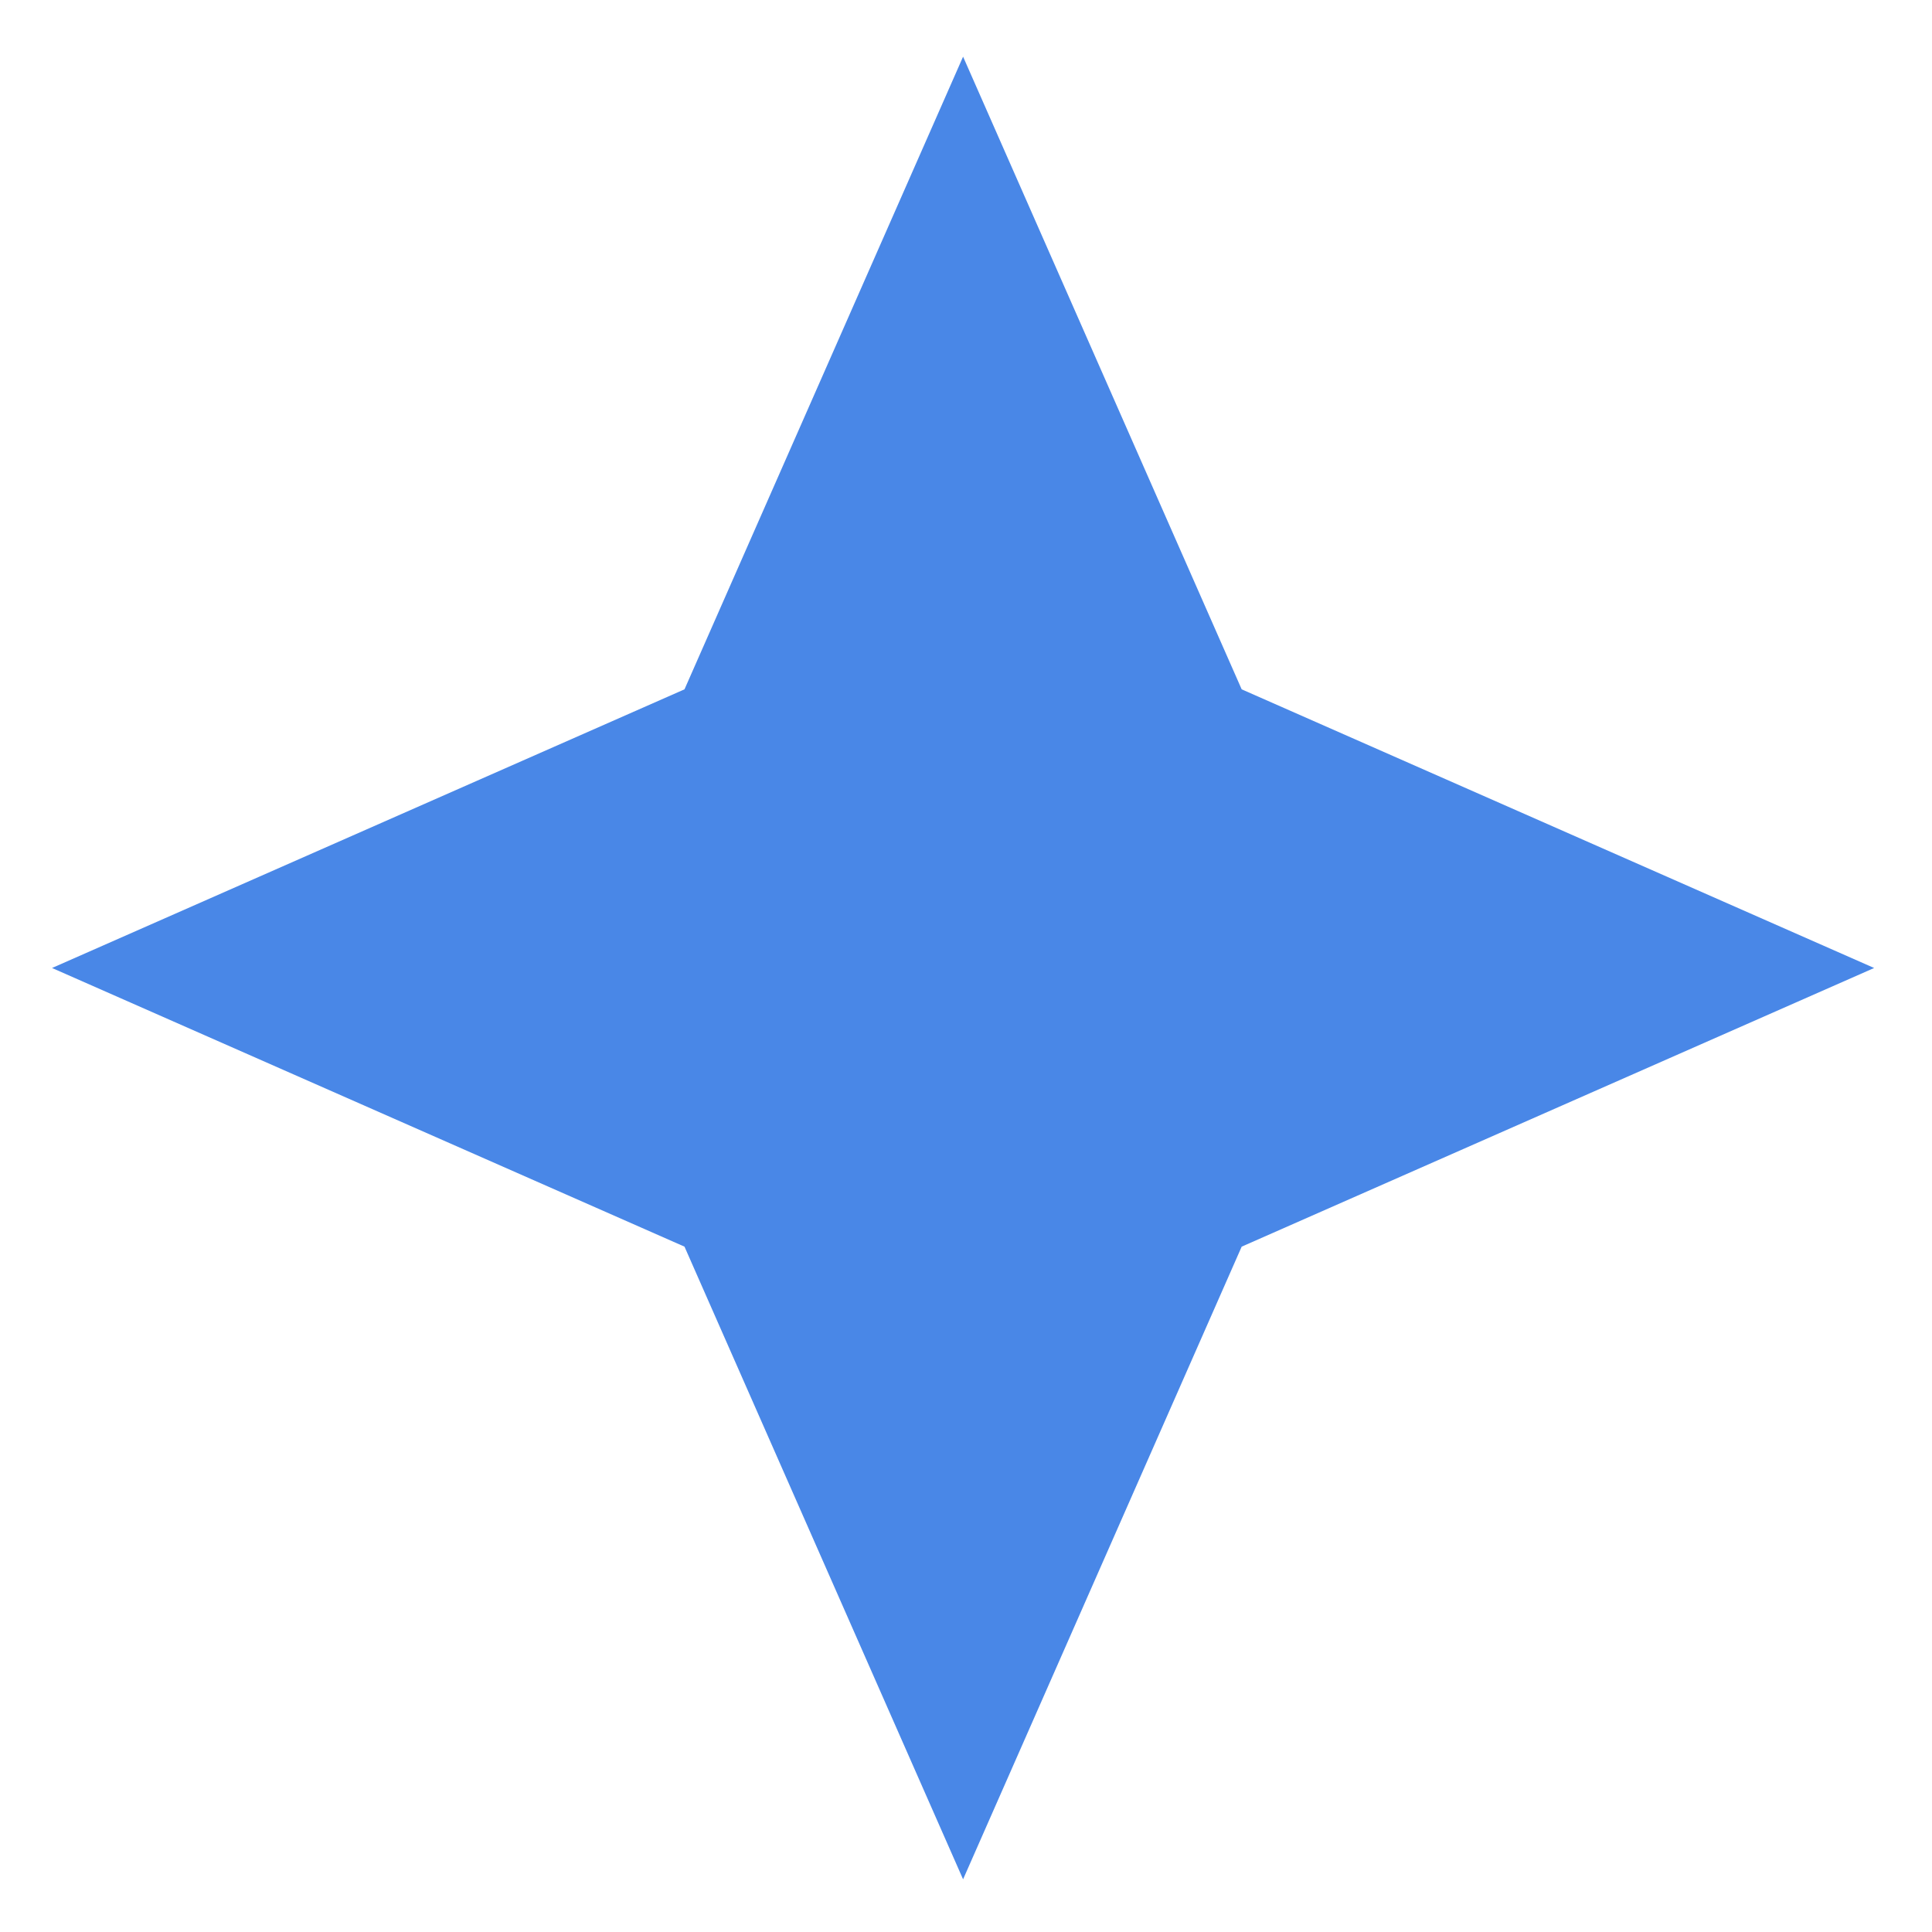 <?xml version="1.0" encoding="UTF-8"?> <svg xmlns="http://www.w3.org/2000/svg" width="132" height="132" viewBox="0 0 132 132" fill="none"><path d="M65.801 3.872L84.835 47.097L128.047 66.136L84.835 85.175L65.801 128.4L46.767 85.175L3.555 66.136L46.767 47.097L65.801 3.872Z" fill="#4987E7"></path></svg> 